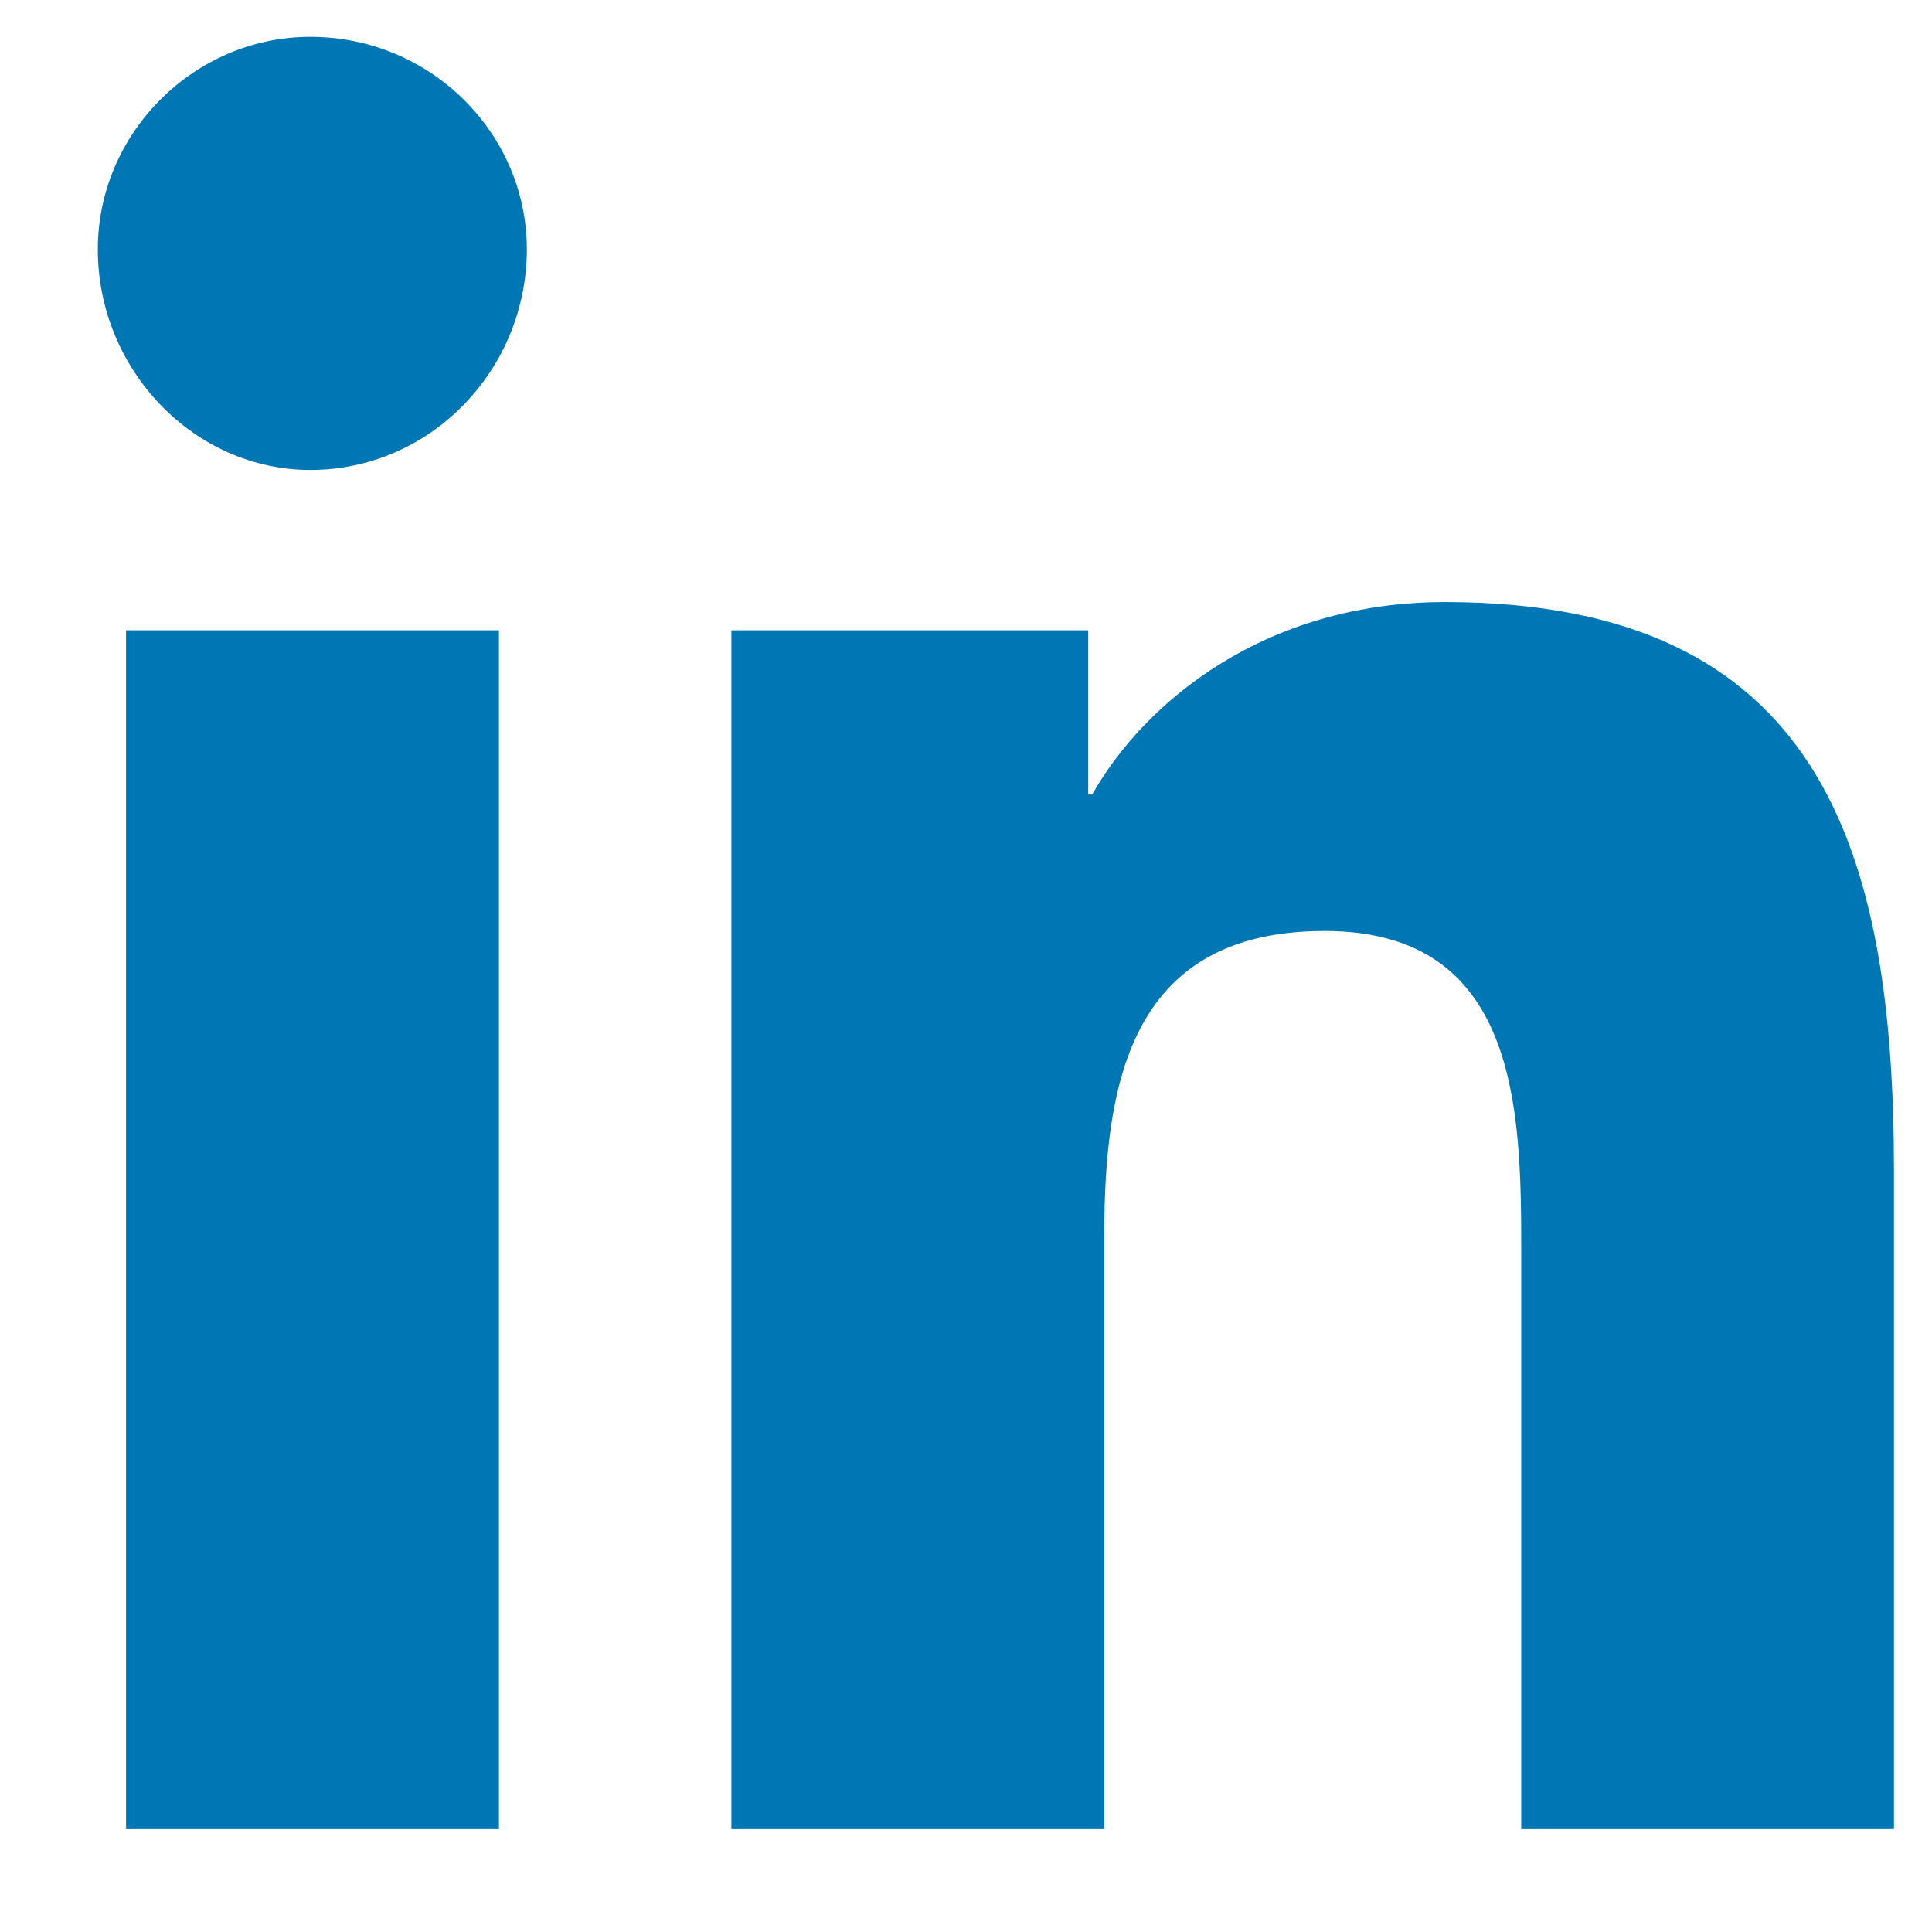 <svg width="16" height="16" fill="none" xmlns="http://www.w3.org/2000/svg"><path d="M4.13 15.148H1.044V5.22h3.088v9.928zM2.57 3.892c-.963 0-1.76-.83-1.76-1.827 0-.962.797-1.76 1.76-1.76.996 0 1.793.798 1.793 1.76 0 .997-.797 1.827-1.793 1.827zm13.082 11.256h-3.054v-4.815c0-1.162-.034-2.623-1.627-2.623-1.594 0-1.826 1.228-1.826 2.523v4.915H6.057V5.22h2.955v1.36h.033c.432-.764 1.428-1.594 2.922-1.594 3.12 0 3.718 2.059 3.718 4.715v5.446h-.033z" fill="#0077B5"/><a><path d="M0-1.275h14.875v19.55H0z"/></a></svg>